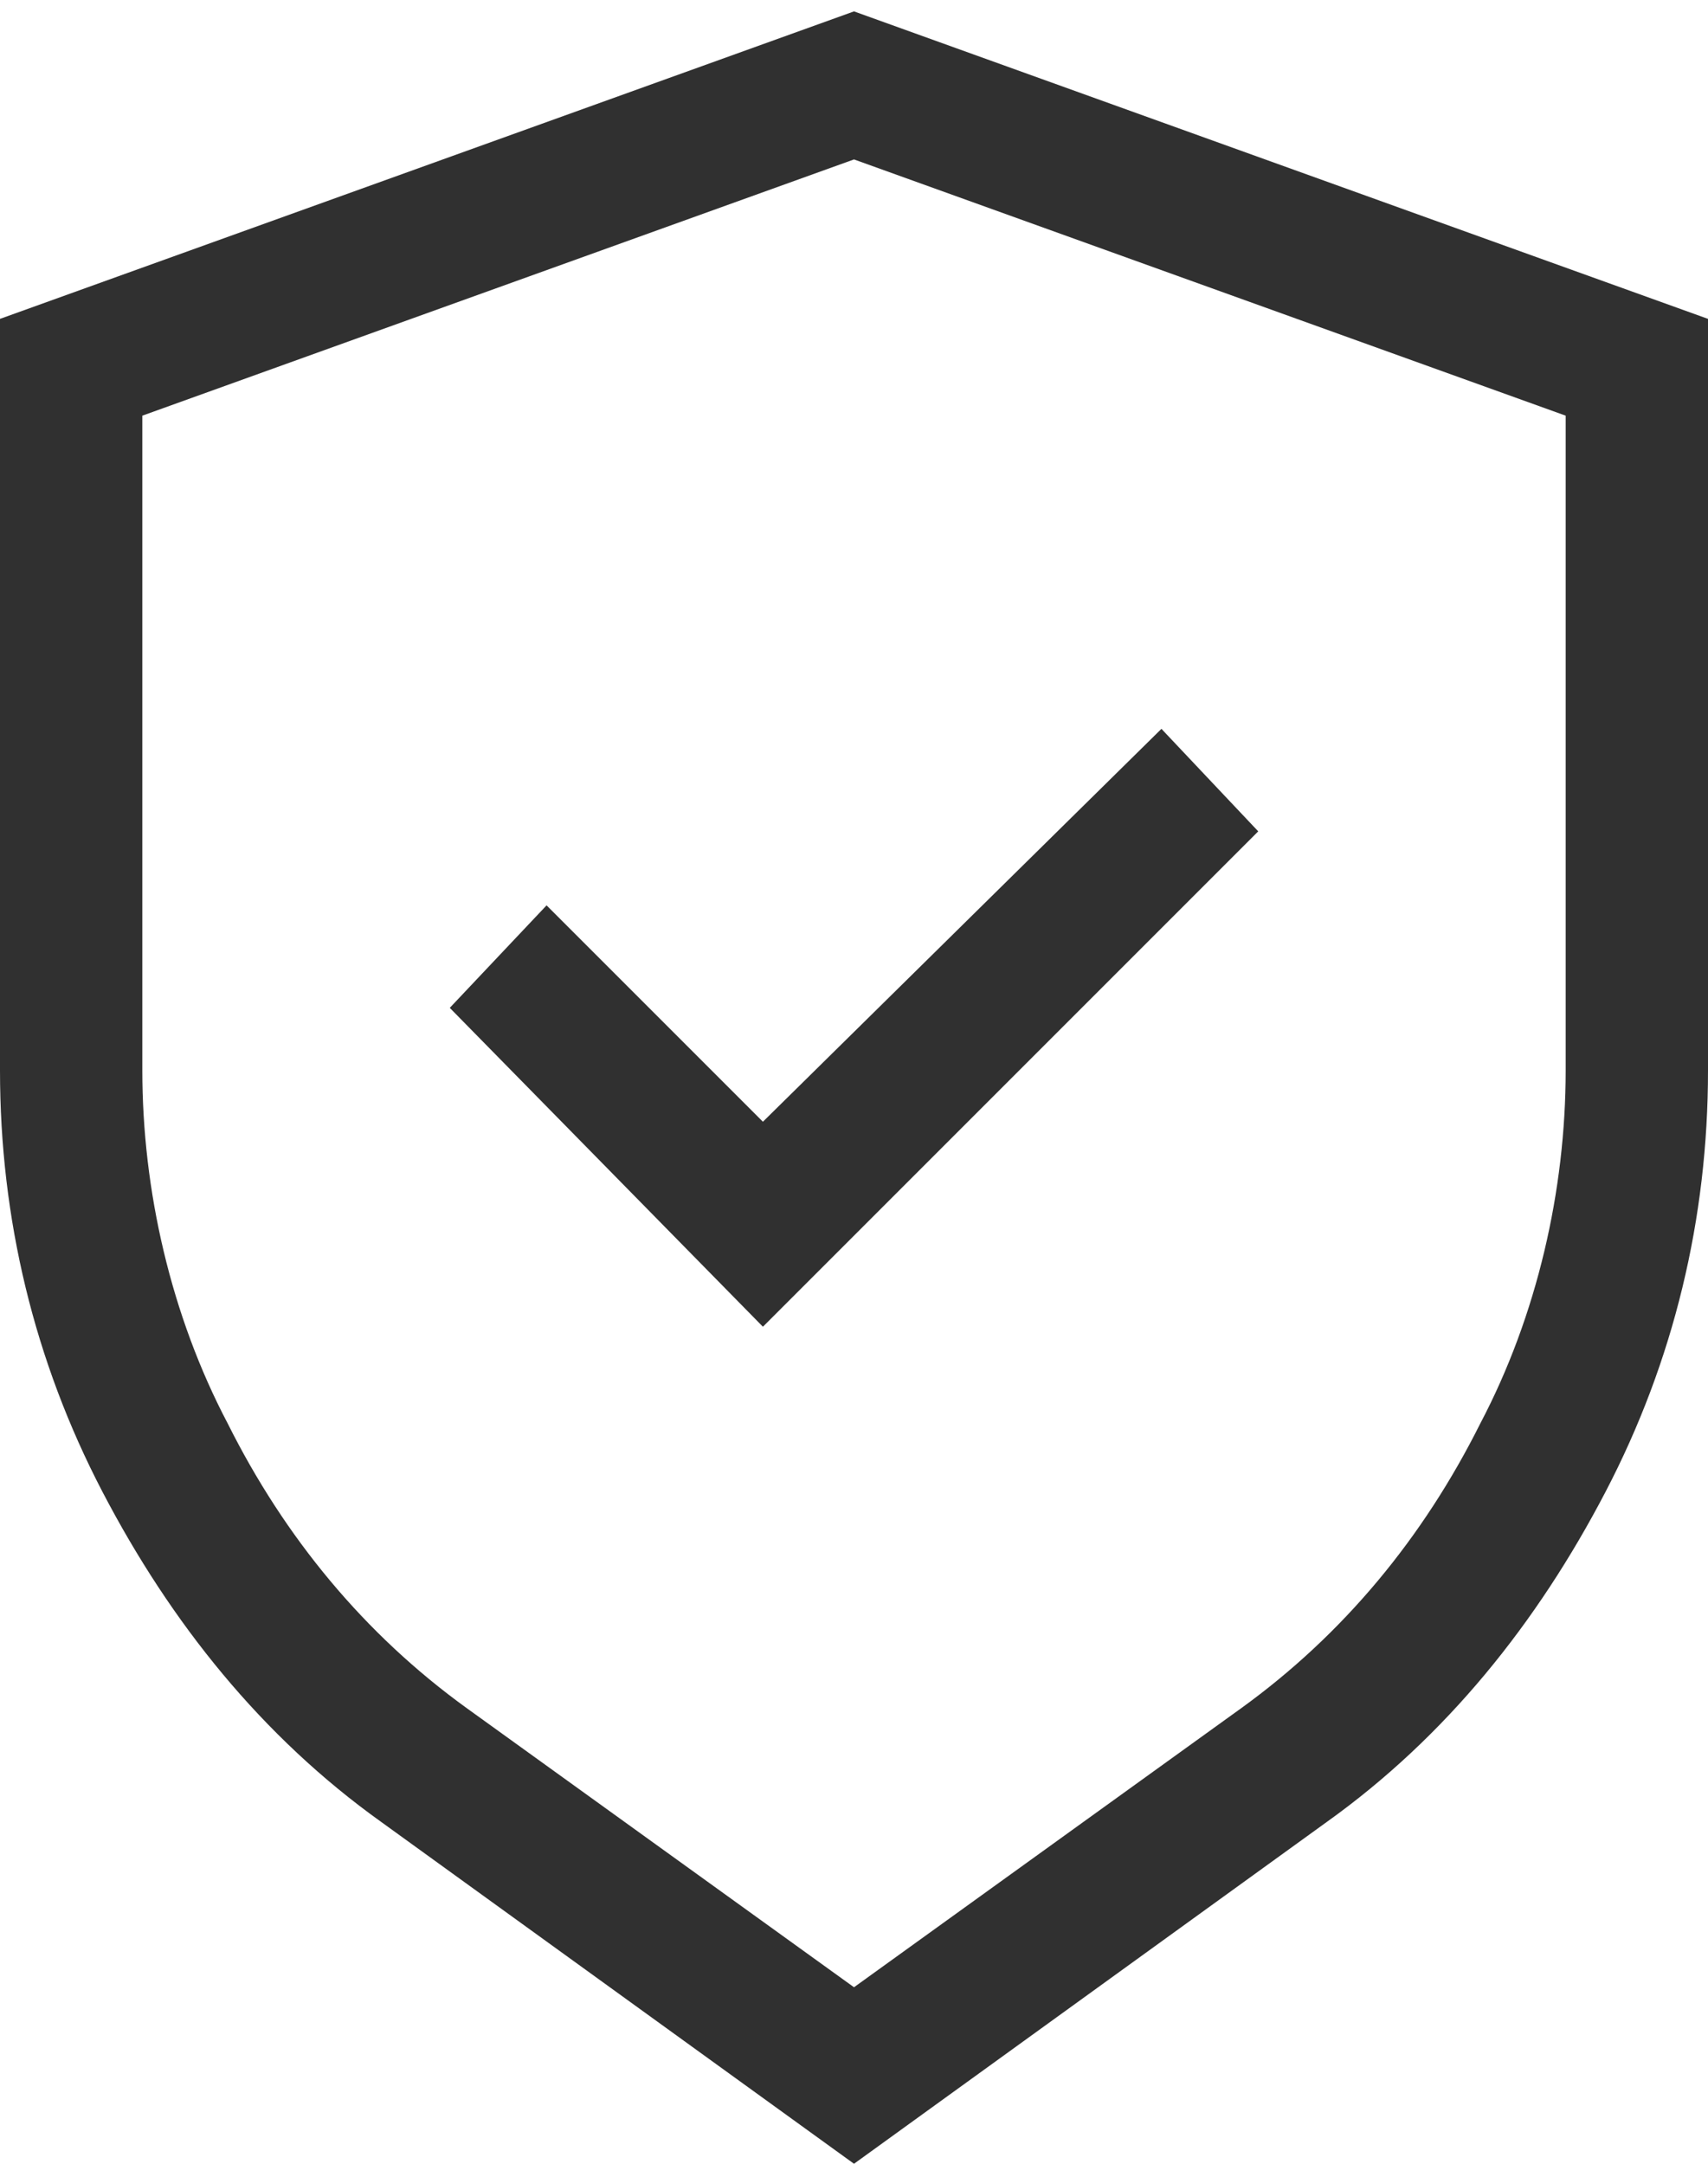 <svg width="30" height="38" viewBox="0 0 30 38" fill="none" xmlns="http://www.w3.org/2000/svg">
<path fill-rule="evenodd" clip-rule="evenodd" d="M30 5.6V18.8C30 21.4 29.4 23.9 28.2 26.2C27 28.5 25.4 30.5 23.3 32L15 38L6.7 32C4.6 30.5 3 28.5 1.8 26.2C0.6 23.9 0 21.4 0 18.8V5.6L15 0.2L30 5.6ZM27.5 7.3L15 2.8L2.5 7.3V18.8C2.5 20.9 3 23.1 4 25C5 27 6.4 28.7 8.2 30L15 34.9L21.8 30C23.6 28.7 25 27 26 25C27 23.1 27.5 20.9 27.5 18.8V7.3Z" fill="#303030"/>
<path d="M9.6 15.9L7.9 17.7L13.4 23.3L22.1 14.6L20.4 12.8L13.4 19.7L9.6 15.9Z" fill="#303030"/>
</svg>

